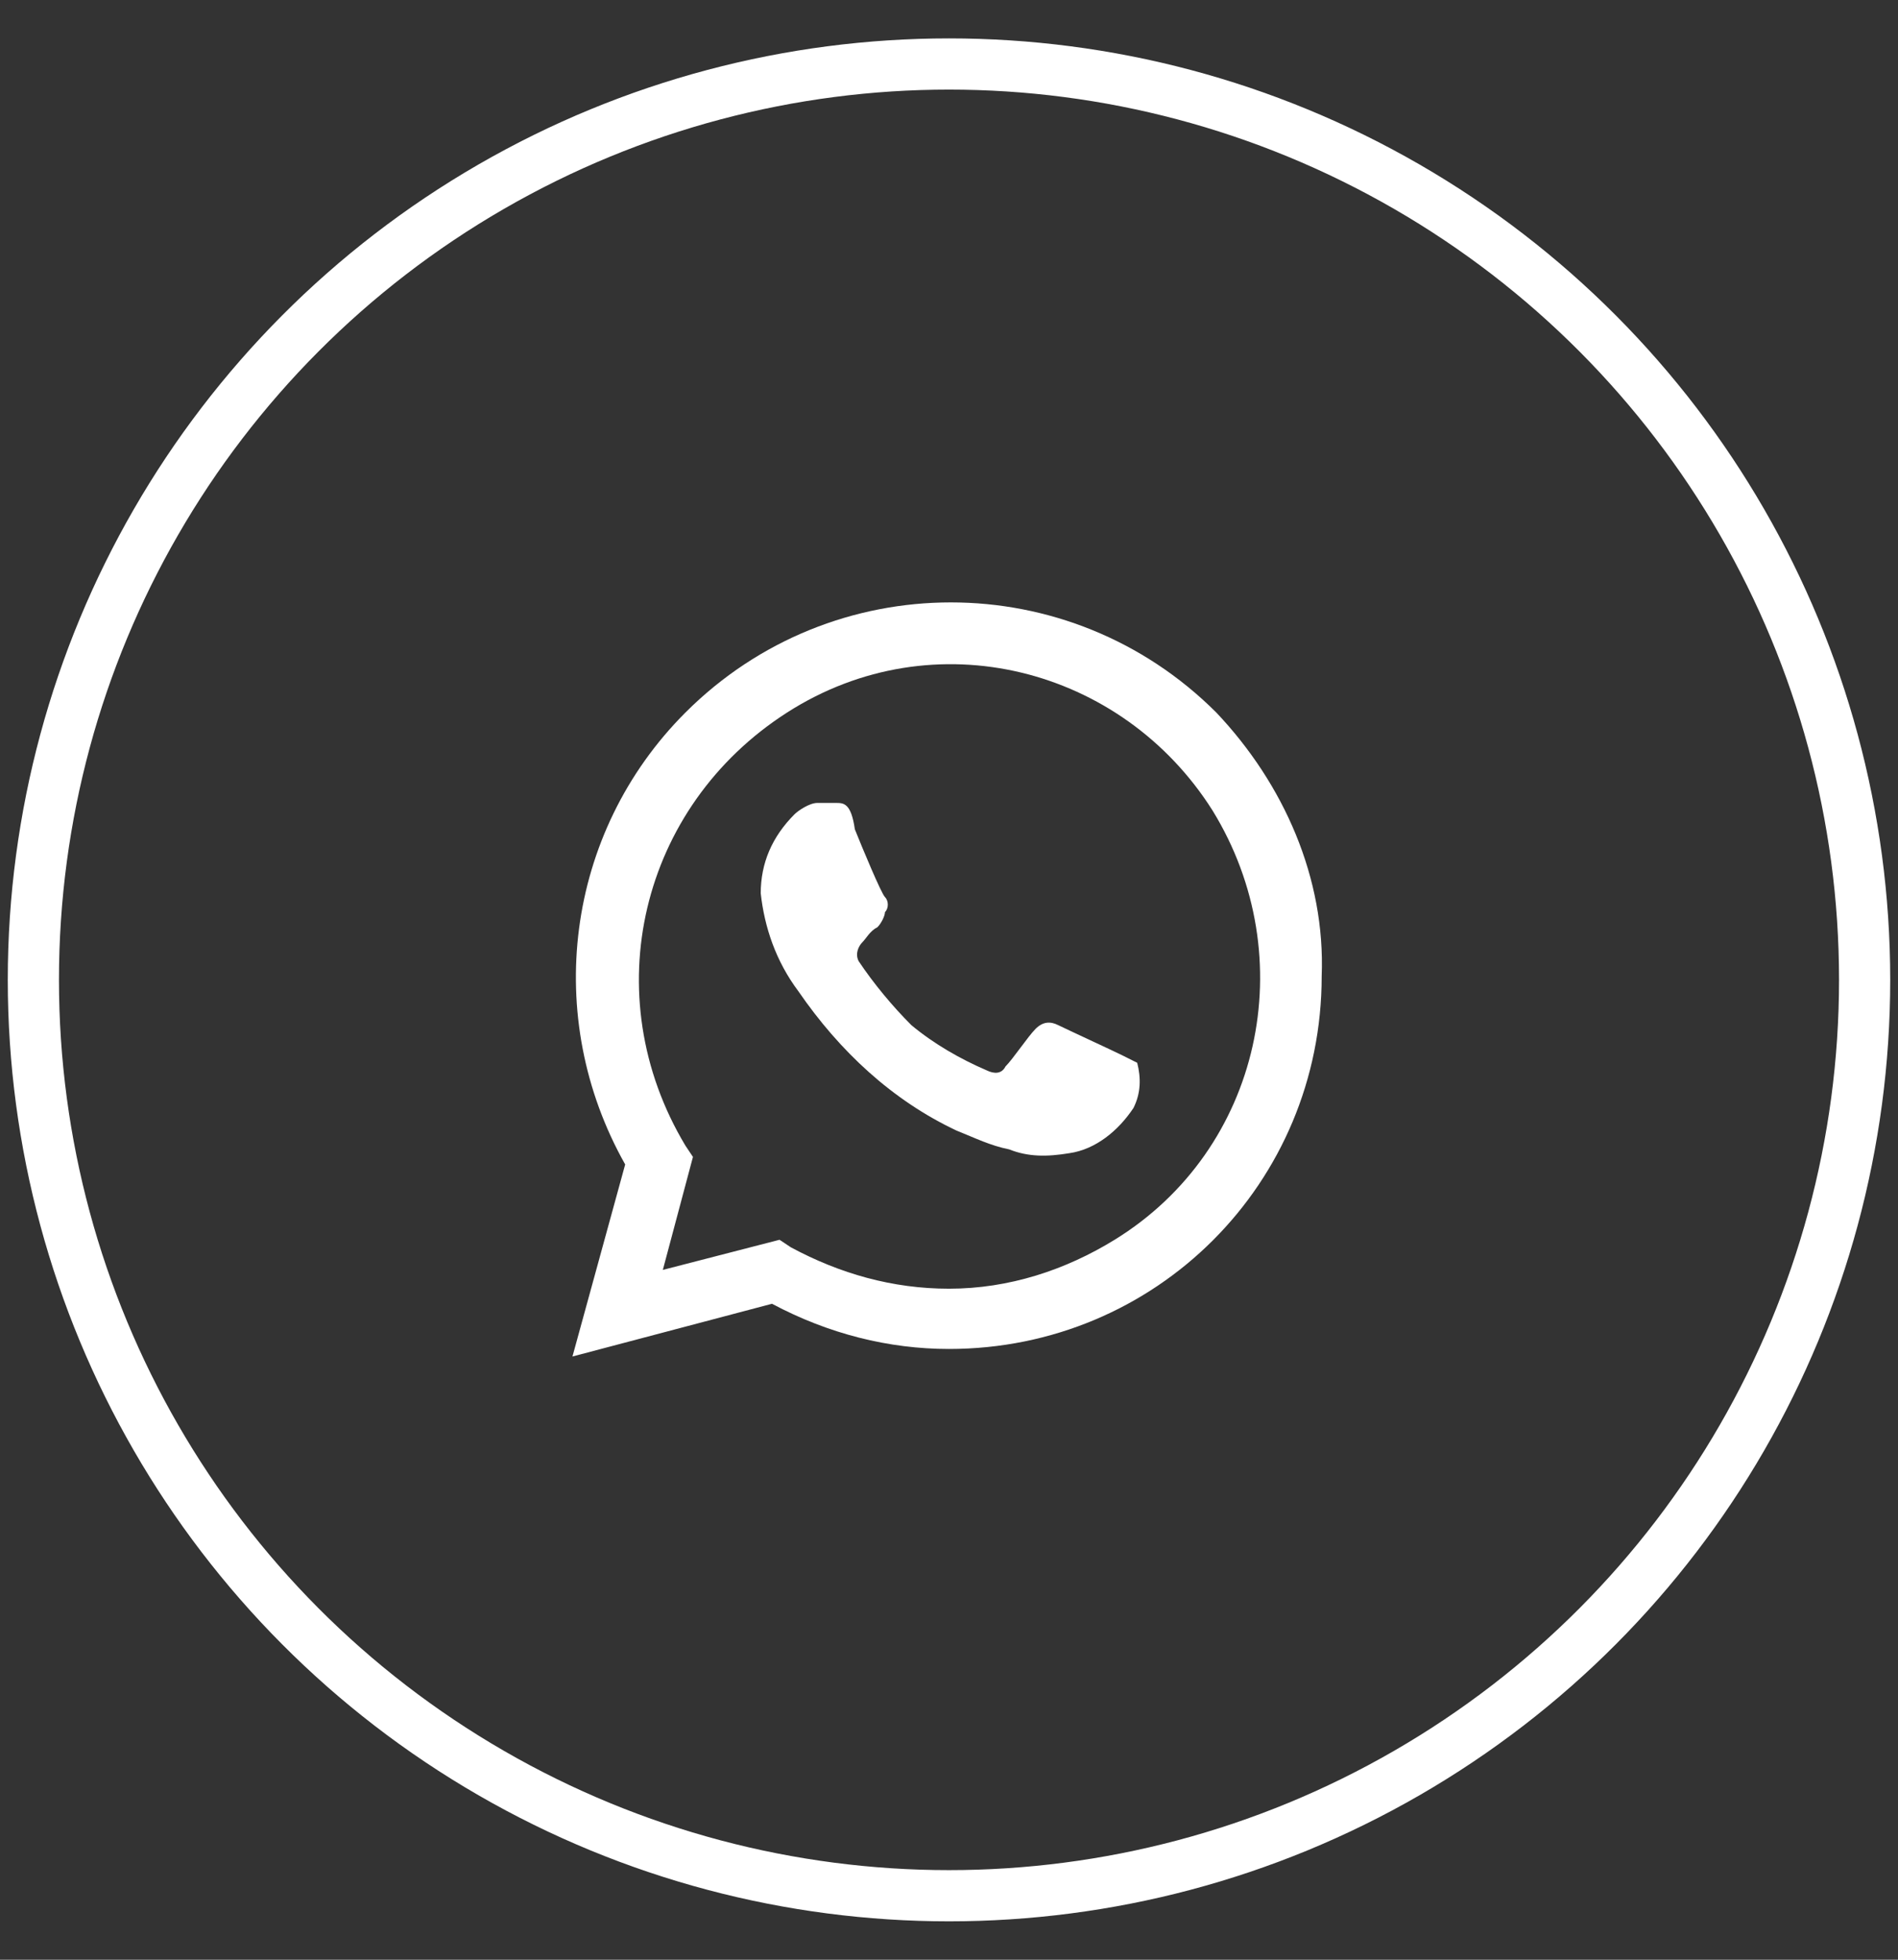 <svg width="31" height="32" viewBox="0 0 31 32" fill="none" xmlns="http://www.w3.org/2000/svg">
<rect x="0" y="0" width="31" height="32" fill="#333333" stroke="none"/>
<circle cx="15.5" cy="16" r="14.955" stroke="white" stroke-width="0.836"/>
<path d="M18.328 17.231C18.205 17.169 17.406 16.8 17.283 16.739C17.16 16.677 17.037 16.677 16.914 16.8C16.791 16.923 16.545 17.292 16.422 17.415C16.36 17.538 16.238 17.538 16.114 17.477C15.684 17.292 15.254 17.046 14.885 16.739C14.577 16.431 14.27 16.062 14.024 15.694C13.962 15.571 14.024 15.448 14.085 15.386C14.147 15.325 14.208 15.202 14.331 15.14C14.393 15.079 14.454 14.956 14.454 14.894C14.516 14.833 14.516 14.71 14.454 14.648C14.393 14.587 14.085 13.849 13.962 13.541C13.901 13.111 13.778 13.111 13.655 13.111C13.593 13.111 13.47 13.111 13.347 13.111C13.224 13.111 13.04 13.234 12.978 13.295C12.609 13.664 12.425 14.095 12.425 14.587C12.486 15.14 12.671 15.694 13.04 16.186C13.716 17.169 14.577 17.969 15.623 18.461C15.93 18.584 16.176 18.707 16.483 18.768C16.791 18.891 17.098 18.891 17.467 18.83C17.898 18.768 18.267 18.461 18.513 18.092C18.636 17.846 18.636 17.6 18.574 17.354C18.574 17.354 18.451 17.292 18.328 17.231ZM19.866 11.635C17.467 9.237 13.593 9.237 11.195 11.635C9.227 13.603 8.858 16.616 10.211 19.014L9.35 22.15L12.609 21.289C13.532 21.781 14.516 22.027 15.5 22.027C18.882 22.027 21.587 19.322 21.587 15.94C21.649 14.341 20.972 12.803 19.866 11.635ZM18.205 20.244C17.406 20.736 16.483 21.043 15.5 21.043C14.577 21.043 13.716 20.797 12.917 20.367L12.732 20.244L10.826 20.736L11.318 18.891L11.195 18.707C9.719 16.247 10.457 13.172 12.855 11.635C15.254 10.098 18.328 10.897 19.804 13.234C21.28 15.632 20.604 18.768 18.205 20.244Z" fill="white"/>
</svg>
